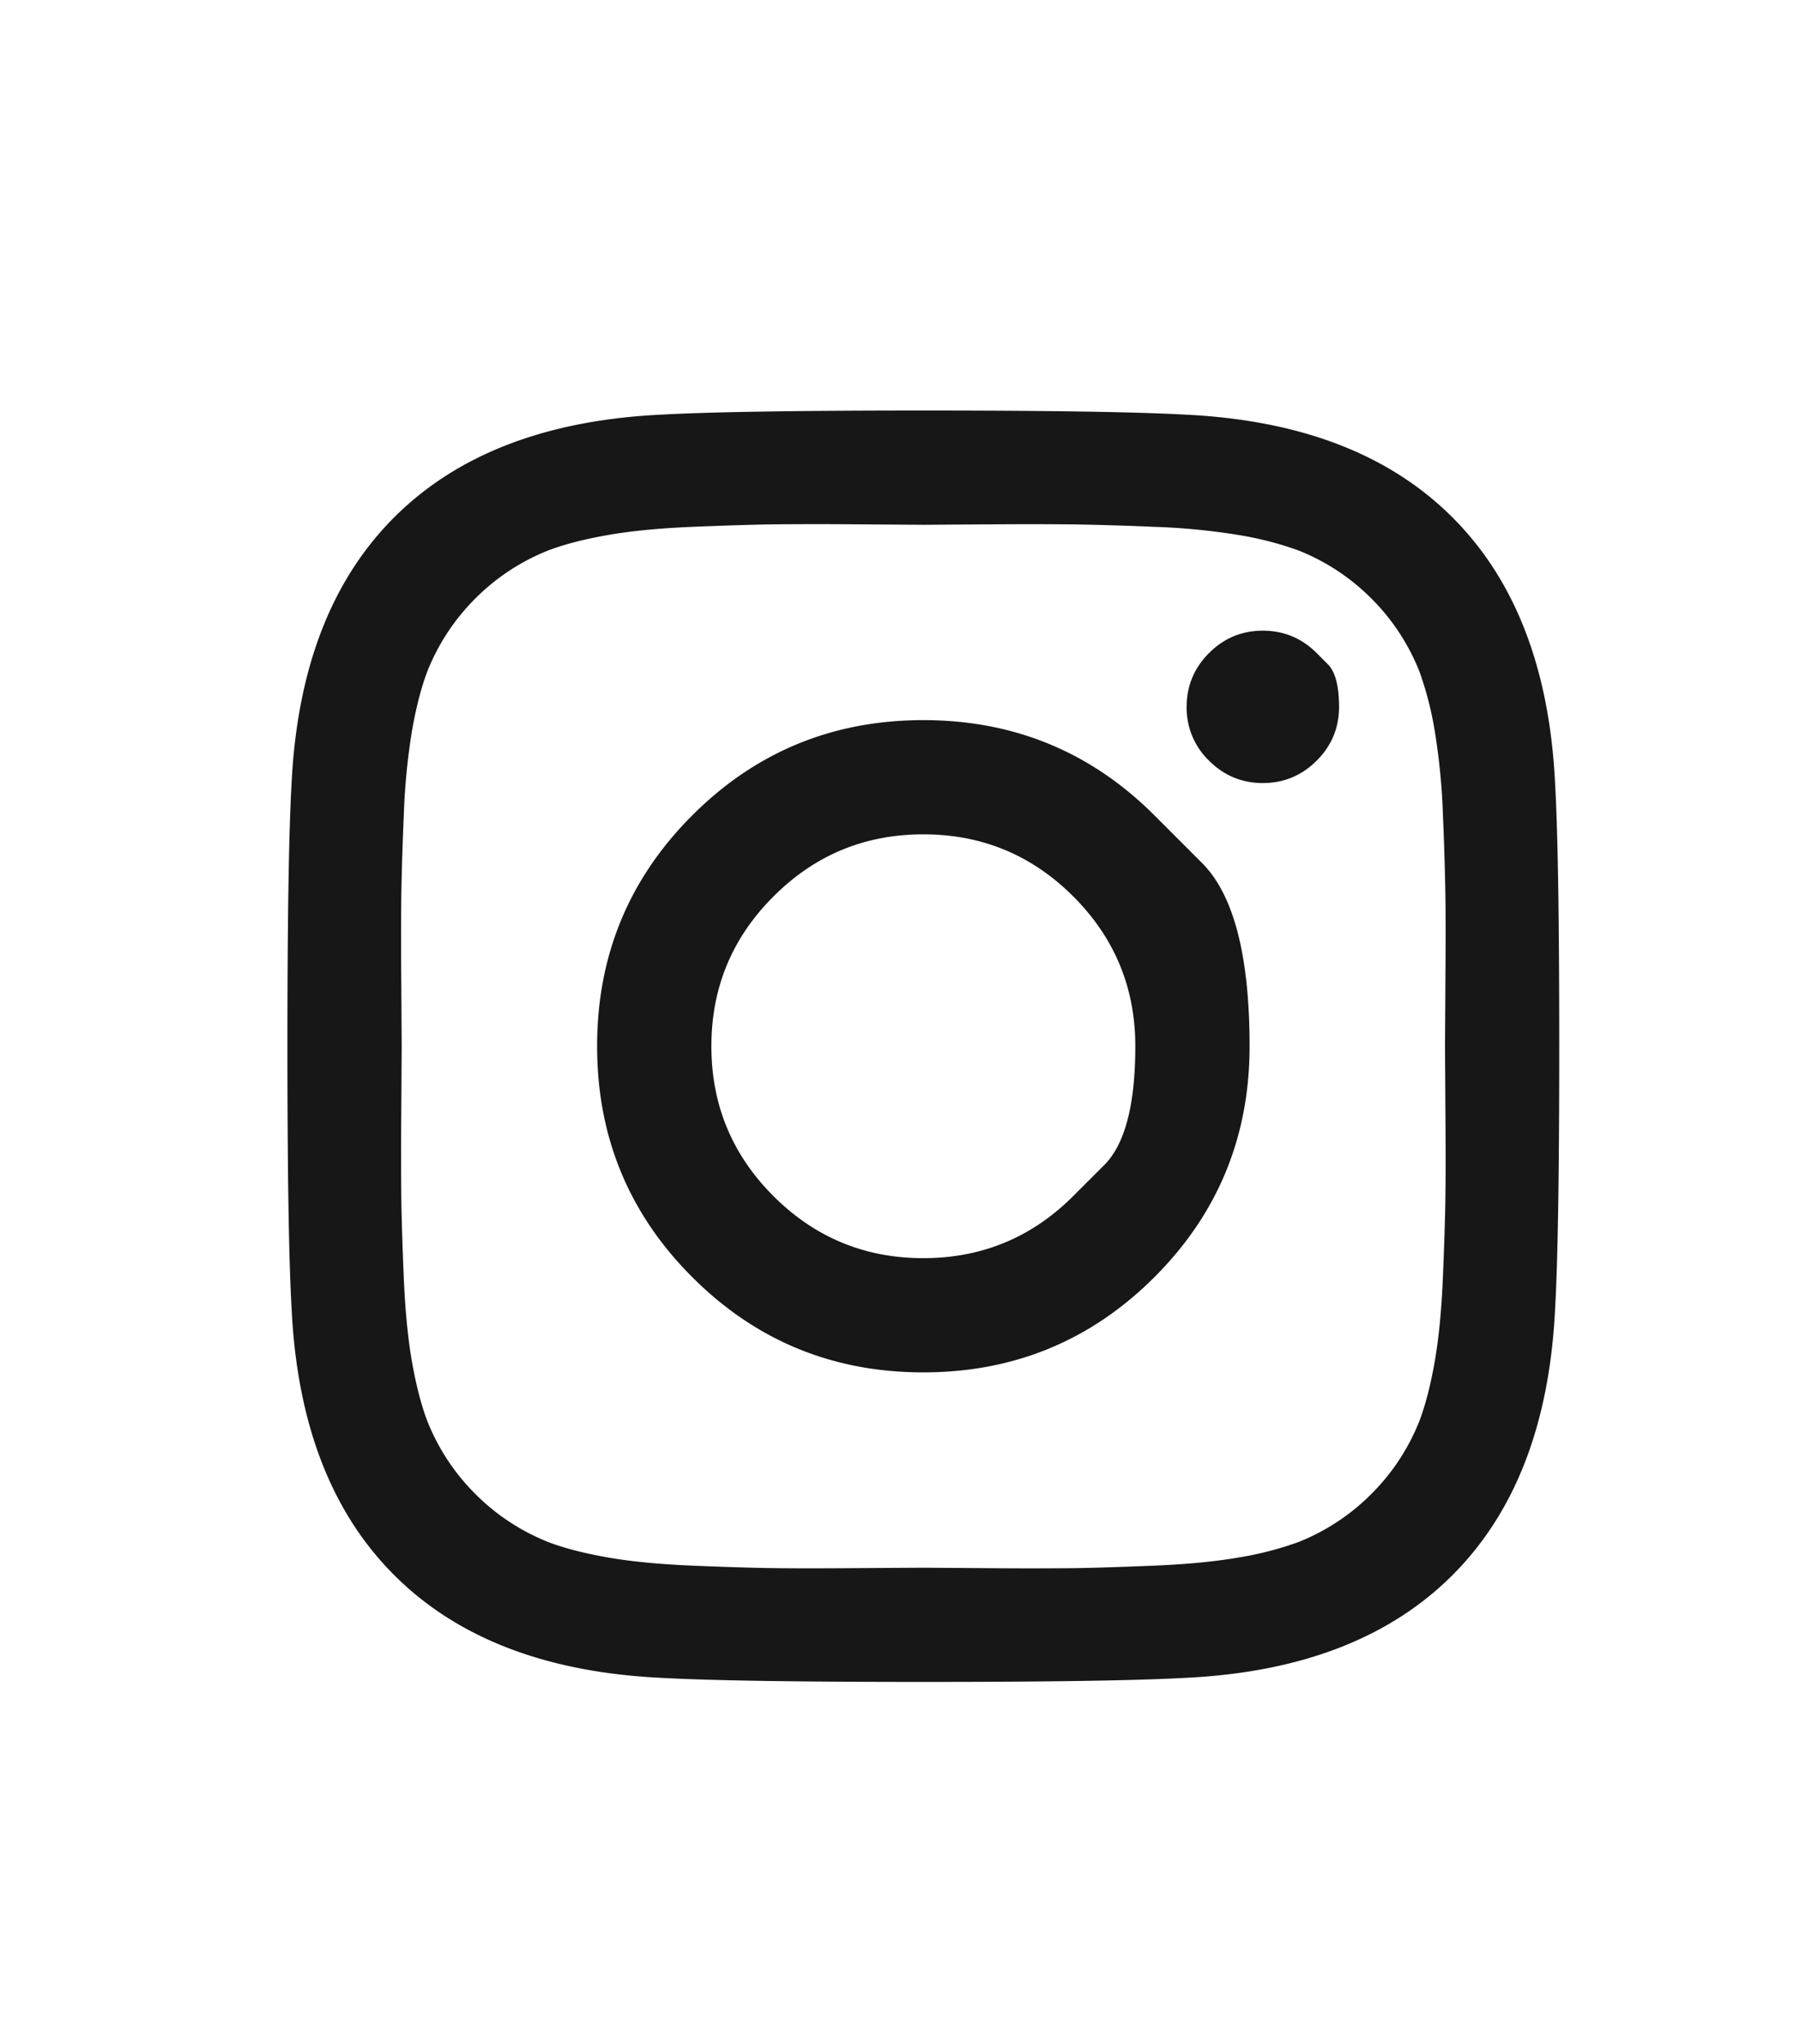 <svg width="37" height="42" viewBox="0 0 37 42" fill="none" xmlns="http://www.w3.org/2000/svg">
    <g clip-path="url(#529qvj4fka)">
        <path d="m22.06 24.578.639-.638c.425-.425.638-1.239.638-2.44 0-1.203-.425-2.229-1.276-3.08-.852-.85-1.878-1.275-3.081-1.275s-2.23.425-3.08 1.276c-.852.85-1.277 1.877-1.277 3.078 0 1.202.425 2.229 1.276 3.08.851.85 1.878 1.275 3.08 1.275 1.204 0 2.23-.425 3.082-1.276zm1.669-7.824.978.978c.653.652.979 1.908.979 3.767 0 1.86-.652 3.442-1.957 4.746-1.305 1.304-2.888 1.956-4.75 1.956-1.86 0-3.443-.652-4.748-1.956-1.305-1.304-1.957-2.886-1.957-4.746 0-1.86.652-3.441 1.957-4.745 1.305-1.304 2.888-1.956 4.749-1.956 1.86 0 3.444.652 4.749 1.956zm3.336-3.334.23.23c.152.153.23.445.23.876 0 .43-.154.8-.46 1.105-.307.306-.676.46-1.107.46-.43 0-.8-.154-1.106-.46a1.507 1.507 0 0 1-.46-1.105c0-.431.154-.8.46-1.106.306-.306.675-.46 1.106-.46.431 0 .8.154 1.107.46zm-6.783-2.645-.591.004-.711.005-1.302-.009a91.899 91.899 0 0 0-1.796 0c-.408.006-.956.023-1.642.051-.687.028-1.271.085-1.753.17-.483.085-.888.19-1.217.315a4.417 4.417 0 0 0-1.498.986c-.431.431-.76.93-.987 1.497-.125.33-.23.734-.315 1.216a13.473 13.473 0 0 0-.17 1.752 62.943 62.943 0 0 0-.051 1.642 92.101 92.101 0 0 0 0 1.794l.008 1.301-.008 1.302a92.11 92.11 0 0 0 0 1.794c.005.408.022.956.05 1.642.029.686.086 1.27.17 1.751.086.482.19.888.316 1.217.227.567.556 1.066.987 1.496.431.431.93.76 1.498.987.329.125.734.23 1.217.315.482.085 1.066.141 1.753.17.686.028 1.234.045 1.642.05.409.006 1.007.006 1.796 0l1.302-.008 1.302.009a91.91 91.91 0 0 0 1.796 0c.408-.006.956-.023 1.642-.051.687-.029 1.27-.085 1.753-.17a6.82 6.82 0 0 0 1.217-.315 4.414 4.414 0 0 0 1.498-.987c.431-.43.76-.93.987-1.496.125-.33.23-.735.315-1.217.085-.482.142-1.066.17-1.752.029-.686.046-1.233.051-1.64.006-.41.006-1.007 0-1.795l-.008-1.302.008-1.3c.006-.789.006-1.387 0-1.795a62.897 62.897 0 0 0-.05-1.642 13.478 13.478 0 0 0-.171-1.752 6.816 6.816 0 0 0-.315-1.216 4.413 4.413 0 0 0-.987-1.497c-.431-.43-.93-.76-1.498-.986a6.829 6.829 0 0 0-1.217-.315 13.481 13.481 0 0 0-1.753-.17 62.539 62.539 0 0 0-1.642-.05 91.91 91.91 0 0 0-1.796 0zm11.684 5.333c.057.997.085 2.795.085 5.391 0 2.597-.028 4.395-.085 5.392-.113 2.359-.817 4.185-2.11 5.477-1.294 1.293-3.12 1.996-5.48 2.11-1 .056-2.798.084-5.396.084-2.599 0-4.397-.028-5.396-.084-2.36-.114-4.187-.817-5.48-2.11-1.294-1.292-1.997-3.118-2.11-5.477-.057-.997-.086-2.795-.086-5.392 0-2.596.029-4.394.085-5.391.114-2.36.817-4.185 2.11-5.477 1.294-1.293 3.121-1.996 5.481-2.11.999-.056 2.797-.085 5.396-.085 2.598 0 4.397.029 5.395.085 2.36.114 4.187.817 5.48 2.11 1.294 1.292 1.998 3.118 2.111 5.477z" fill="#181717"/>
    </g>
    <defs>
        <clipPath id="529qvj4fka">
            <path fill="#fff" transform="matrix(1 0 0 -1 5.908 37)" d="M0 0h26.143v31H0z"/>
        </clipPath>
    </defs>
</svg>
